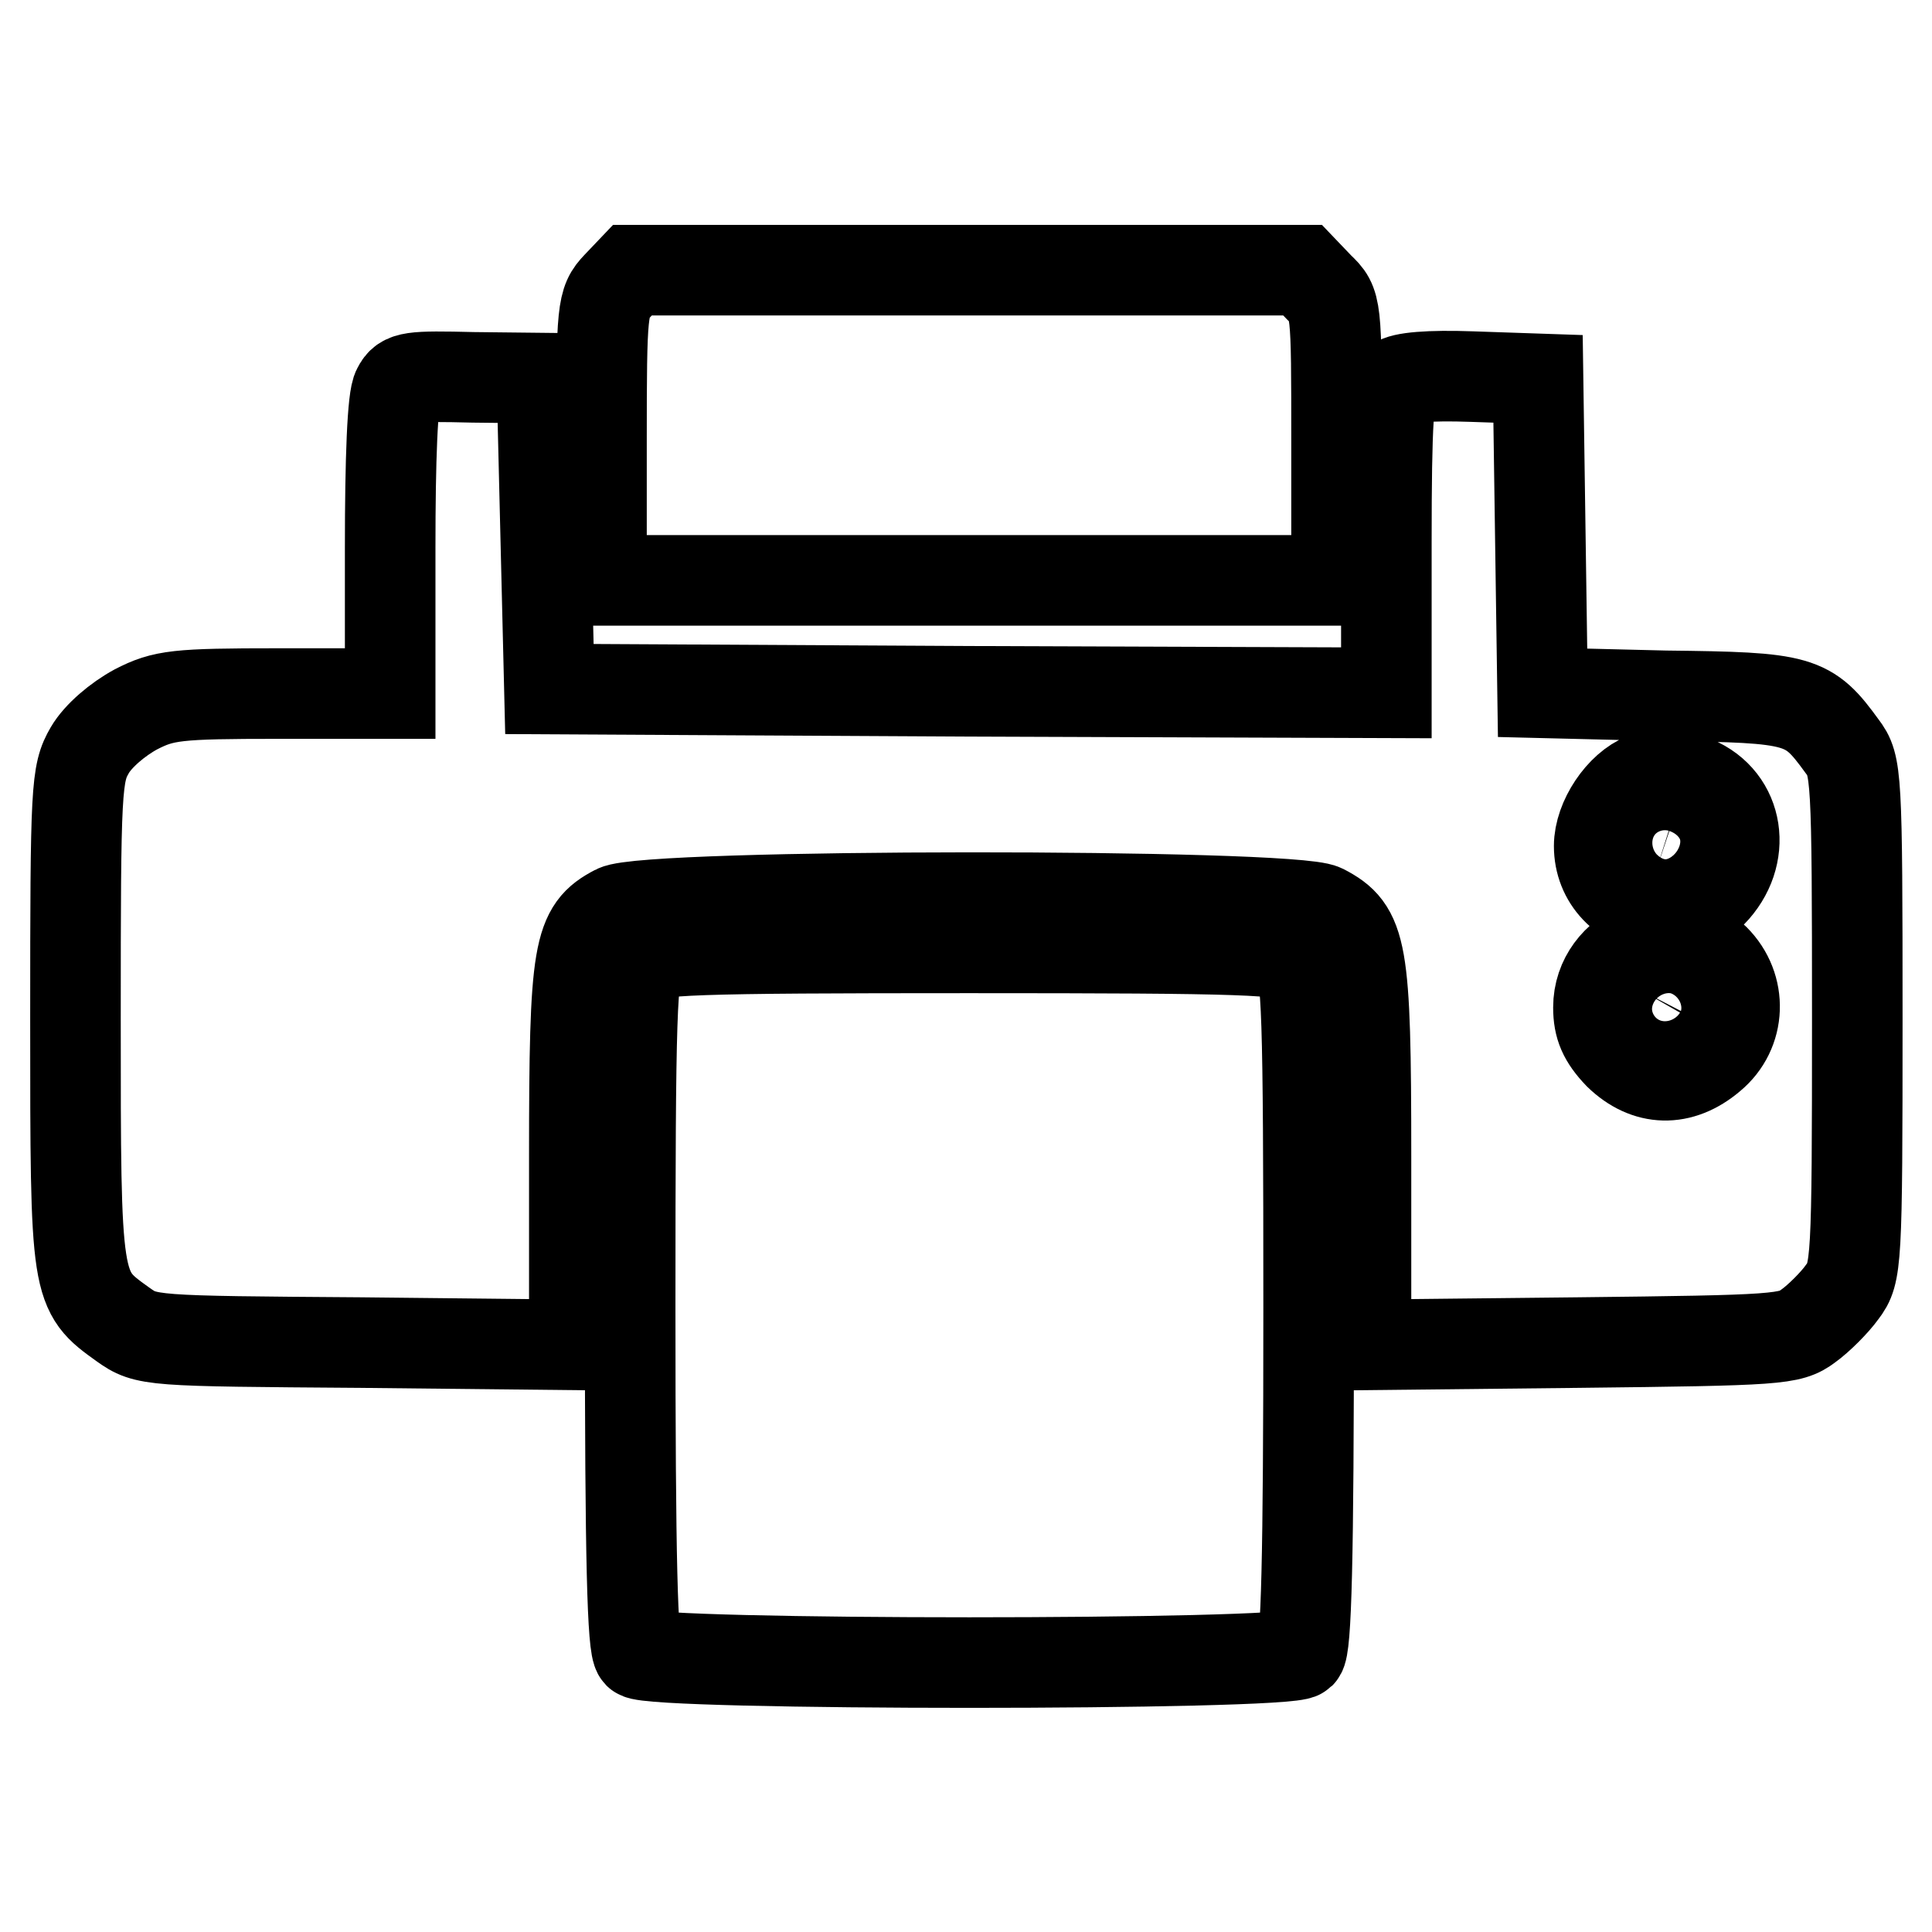 <?xml version="1.0" encoding="utf-8"?>
<!-- Svg Vector Icons : http://www.onlinewebfonts.com/icon -->
<!DOCTYPE svg PUBLIC "-//W3C//DTD SVG 1.1//EN" "http://www.w3.org/Graphics/SVG/1.1/DTD/svg11.dtd">
<svg version="1.1" xmlns="http://www.w3.org/2000/svg" xmlns:xlink="http://www.w3.org/1999/xlink" x="0px" y="0px" viewBox="0 0 256 256" enable-background="new 0 0 256 256" xml:space="preserve">
<g> <g> <path stroke-width="12" fill-opacity="0" stroke="#000000"  d="M81.8,37.9c-2,2.1-2.1,3-2.1,20.6v18.4h48.7h48.7V58.7c0-18.3,0-18.4-2.3-20.6l-2.2-2.3h-44.4H83.8  L81.8,37.9z"/> <path stroke-width="12" fill-opacity="0" stroke="#000000"  d="M52.7,51.5c-0.7,1.1-1,9.4-1,21.1v19.3H36.9c-13.5,0-15.2,0.2-18.9,2.1c-2.4,1.3-5,3.5-6.1,5.4  c-1.8,3.1-1.9,4.9-1.9,35.6c0,35.9,0,36,6.3,40.5c3.1,2.2,3.5,2.2,31.5,2.4l28.3,0.3v-24.9c0-27.5,0.5-30.1,5.5-32.7  c4.1-2.2,89.6-2.2,93.7-0.1c5.2,2.7,5.7,5.2,5.7,32.7v25l28-0.3c26.7-0.3,28.2-0.4,30.6-2.2c1.4-1,3.5-3.1,4.5-4.5  c1.9-2.5,2-3.7,2-36.2c0-32.5-0.1-33.6-2-36.1c-4.5-6.2-5.5-6.5-23.4-6.7l-16.3-0.4L204.1,71l-0.3-20.8l-8.8-0.3  c-5.6-0.2-9.2,0.1-10,0.8c-1,0.8-1.3,5.1-1.3,21.1v20l-55.4-0.2l-55.5-0.3l-0.5-20.6l-0.5-20.6L62.7,50  C54.5,49.8,53.5,49.9,52.7,51.5z M224.5,103.5c6,2.5,7.1,9.9,2.3,14.8c-2.6,2.5-3.4,2.8-6.8,2.3c-4.9-0.7-8.1-4.1-8.1-8.5  c0-3.5,2.9-7.8,6-9C220.5,102,220.8,102,224.5,103.5z M227.2,127.1c3.7,3.7,3.5,9.6-0.5,12.9c-4,3.4-8.5,3.3-12.2-0.3  c-2-2.1-2.7-3.7-2.7-6.2C211.8,125.8,221.7,121.7,227.2,127.1z"/> <path stroke-width="12" fill-opacity="0" stroke="#000000"  d="M217.4,109.2c-1.6,1.9-0.5,5.8,1.9,6.6c4.1,1.3,7.5-3.8,4.5-6.8C222.2,107.4,218.8,107.5,217.4,109.2z"/> <path stroke-width="12" fill-opacity="0" stroke="#000000"  d="M217.4,131.2c-1.4,2.7-0.3,5.5,2.4,6.2c2.8,0.8,5.1-1,5.1-3.7C224.9,129.4,219.4,127.7,217.4,131.2z"/> <path stroke-width="12" fill-opacity="0" stroke="#000000"  d="M85,127.1c-1.3,1.3-1.5,6.7-1.5,46.2c0,33.5,0.3,45,1.1,45.8c1.6,1.6,86.1,1.6,87.7,0  c0.8-0.8,1.1-12.3,1.1-45.8c0-39.4-0.2-44.9-1.5-46.2c-1.3-1.3-6.6-1.5-43.5-1.5S86.3,125.8,85,127.1z"/> </g></g>
</svg>